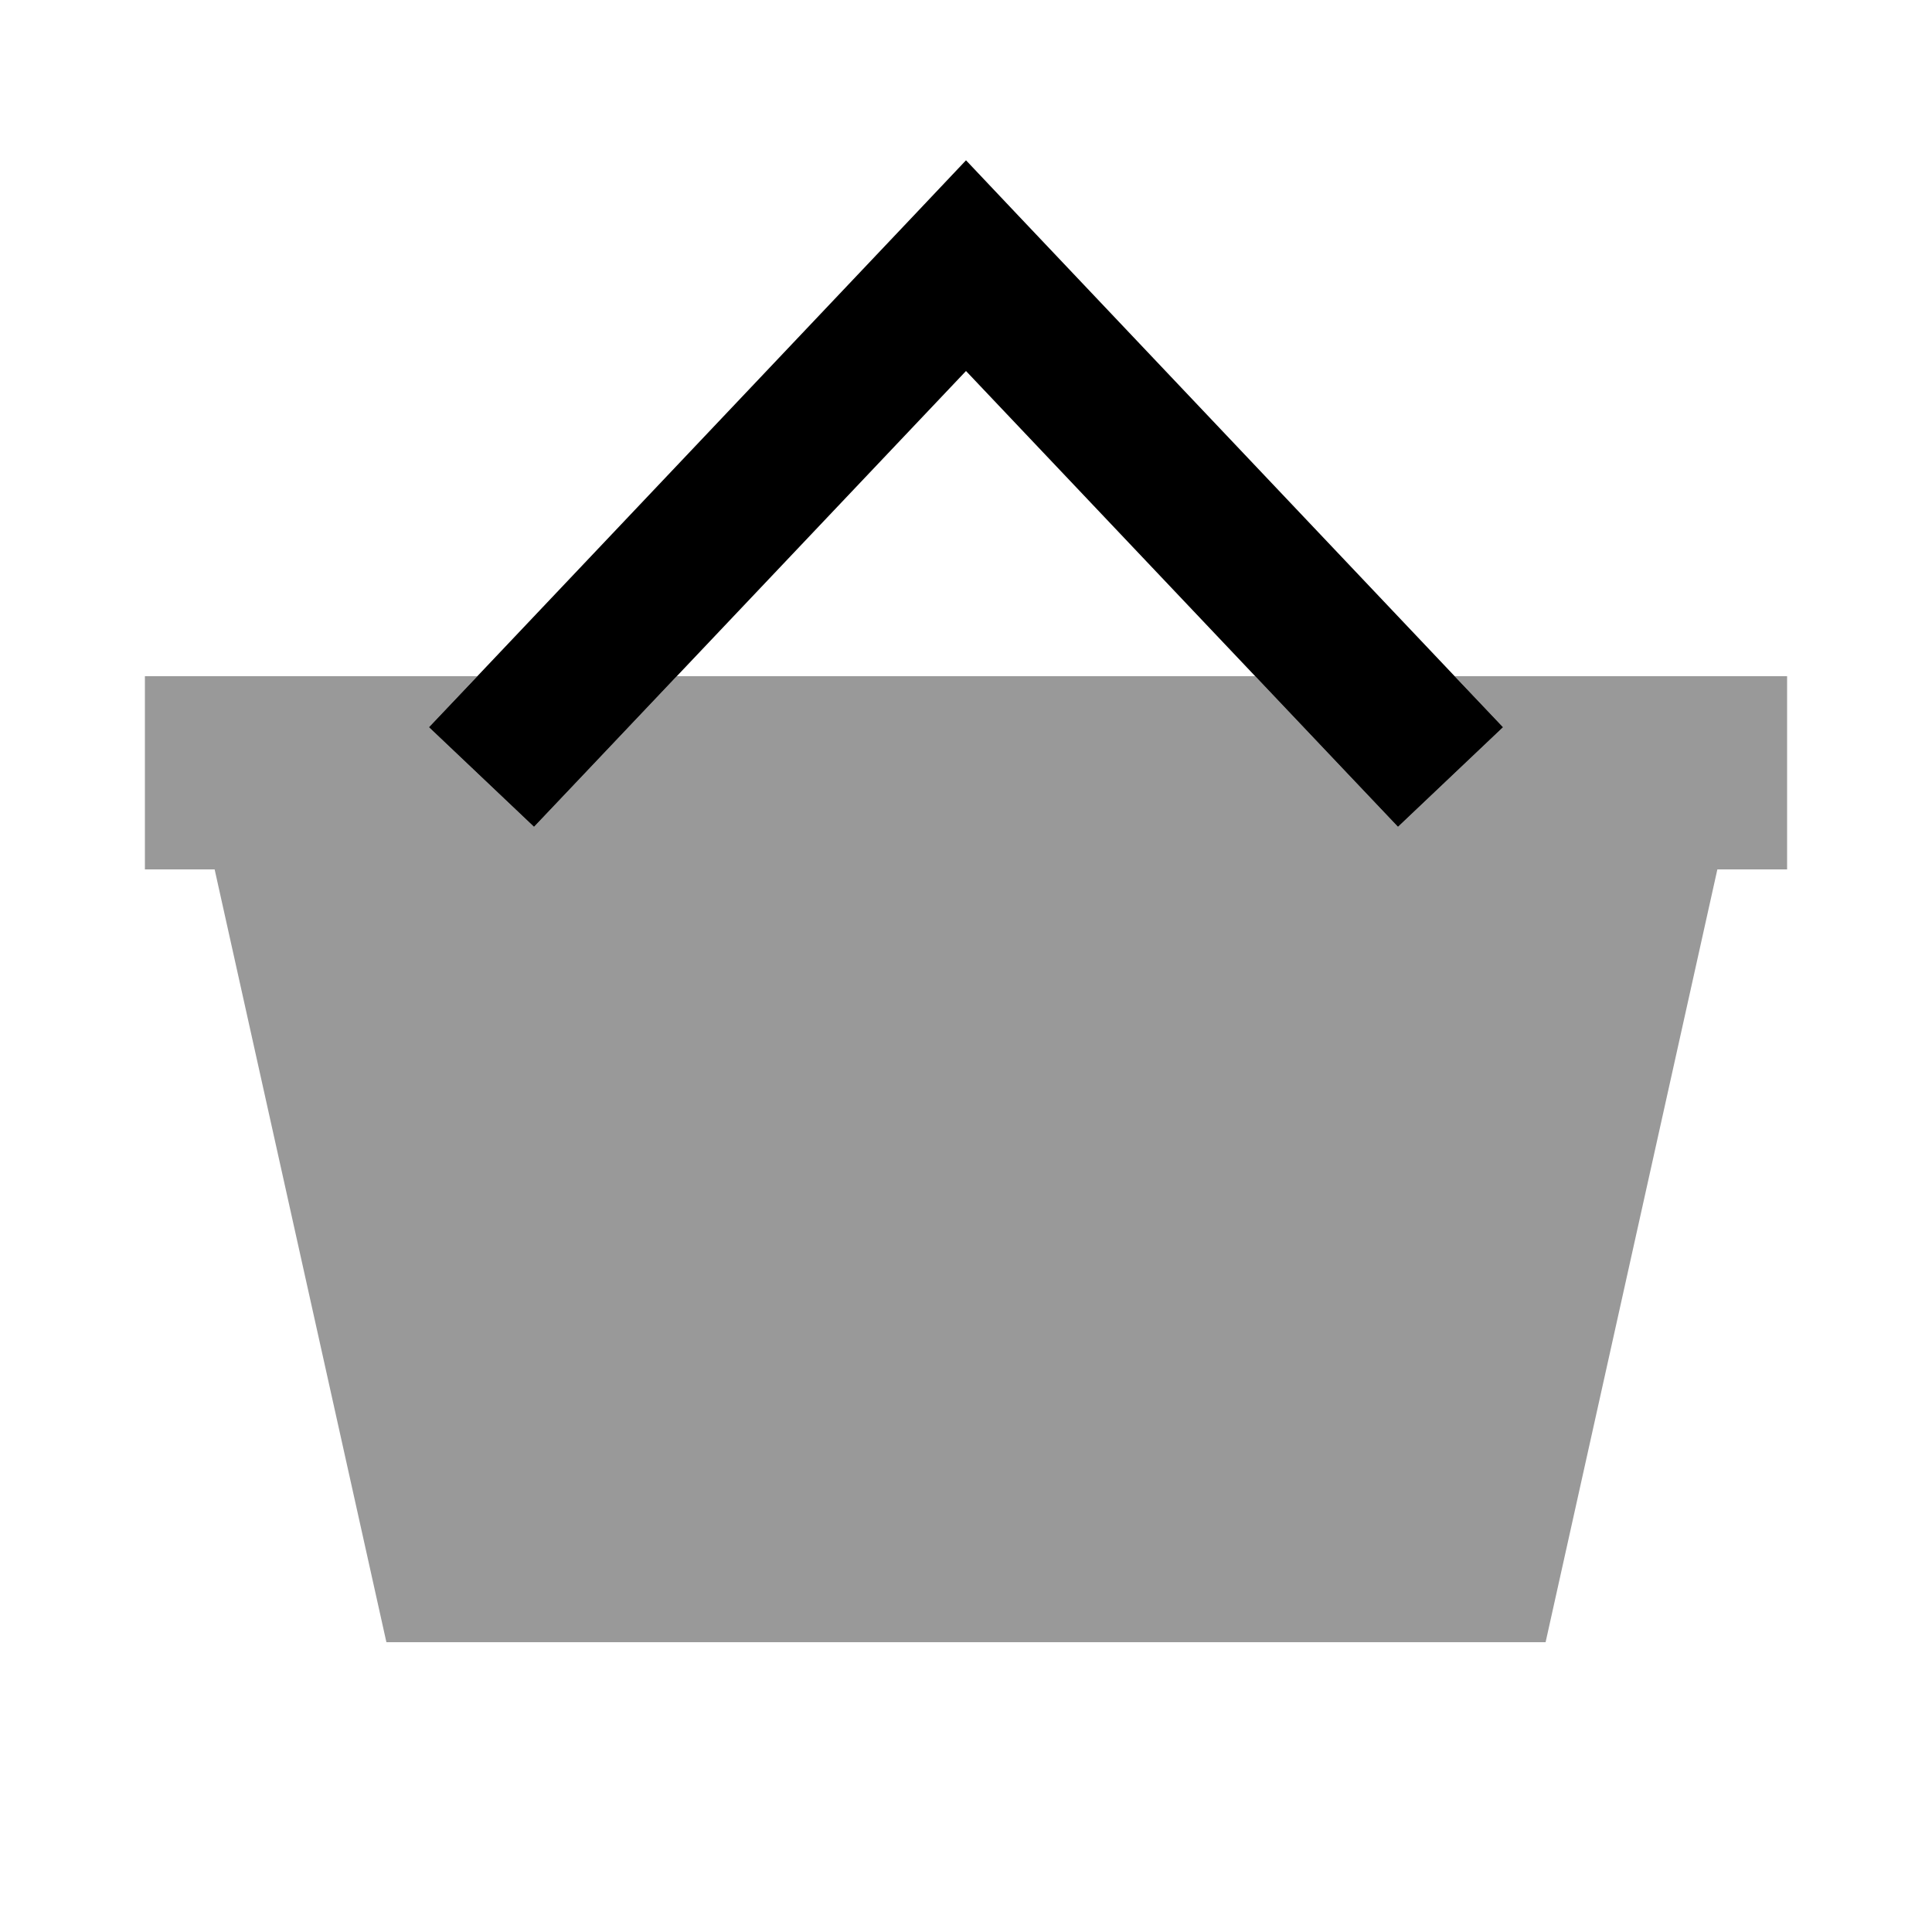 <svg xmlns="http://www.w3.org/2000/svg" viewBox="0 0 640 640"><!--! Font Awesome Pro 7.1.0 by @fontawesome - https://fontawesome.com License - https://fontawesome.com/license (Commercial License) Copyright 2025 Fonticons, Inc. --><path opacity=".4" fill="currentColor" d="M48 224L158.1 224L142.1 240.9L176.9 273.9C185.5 264.8 201.3 248.2 224.2 224L415.8 224C438.7 248.2 454.5 264.8 463.1 273.9L497.9 240.9L481.9 224L592 224L592 288L568.9 288L512 544L128 544L71.1 288L48 288L48 224z"/><path fill="currentColor" d="M320 53.1L337.4 71.5L481.4 223.5L497.9 240.9L463.1 273.9L446.6 256.5L320 122.9L193.4 256.5L176.9 273.9L142.1 240.9L158.6 223.5L302.6 71.5L320 53.1z"/></svg>